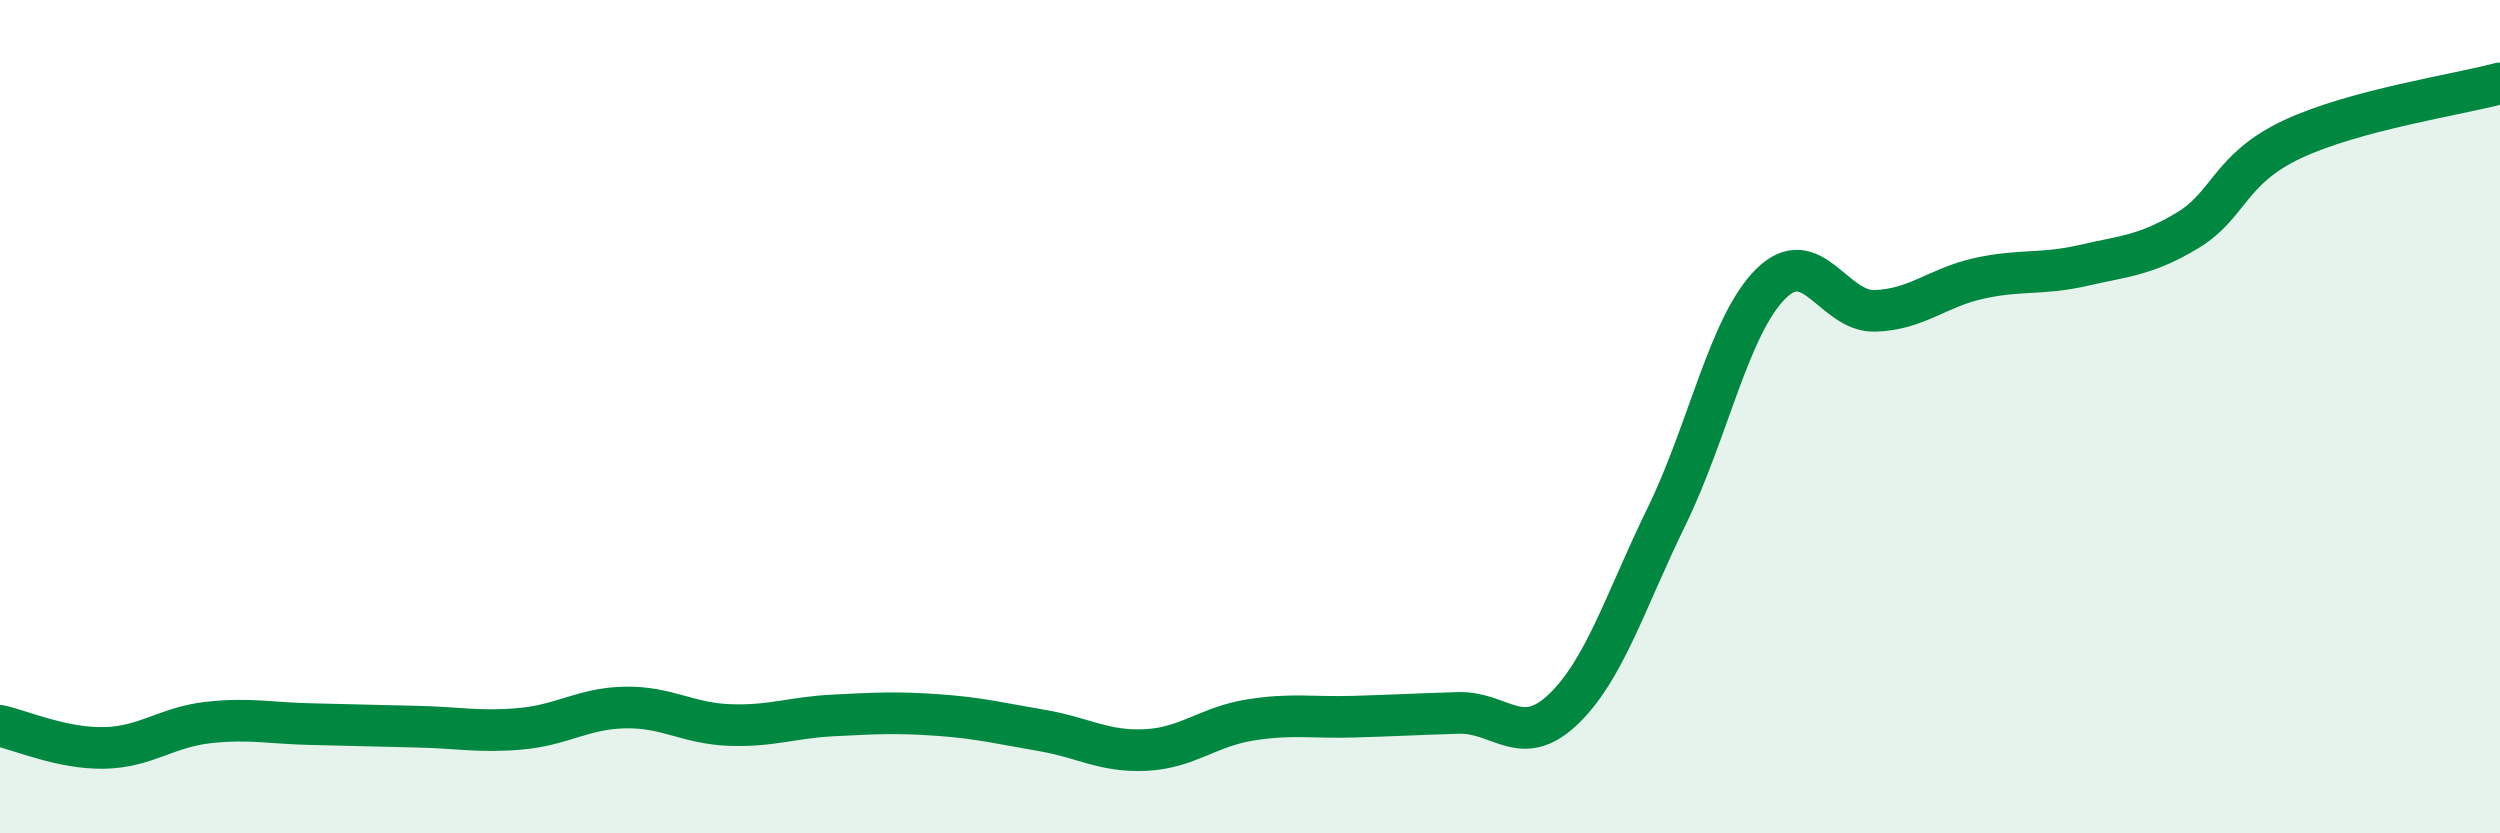 
    <svg width="60" height="20" viewBox="0 0 60 20" xmlns="http://www.w3.org/2000/svg">
      <path
        d="M 0,17.42 C 0.5,17.53 1.5,17.97 2.5,17.95 C 3.5,17.93 4,17.45 5,17.34 C 6,17.23 6.5,17.36 7.5,17.38 C 8.5,17.4 9,17.42 10,17.44 C 11,17.46 11.5,17.58 12.5,17.49 C 13.5,17.4 14,17 15,16.98 C 16,16.96 16.5,17.36 17.5,17.4 C 18.5,17.44 19,17.22 20,17.17 C 21,17.12 21.5,17.09 22.5,17.16 C 23.5,17.23 24,17.36 25,17.53 C 26,17.7 26.5,18.05 27.5,18 C 28.5,17.95 29,17.44 30,17.28 C 31,17.12 31.5,17.23 32.5,17.2 C 33.5,17.17 34,17.14 35,17.11 C 36,17.08 36.5,17.98 37.5,17.04 C 38.5,16.1 39,14.44 40,12.39 C 41,10.34 41.5,7.8 42.5,6.81 C 43.5,5.82 44,7.49 45,7.46 C 46,7.43 46.5,6.9 47.5,6.68 C 48.5,6.46 49,6.6 50,6.37 C 51,6.14 51.5,6.13 52.5,5.53 C 53.5,4.93 53.5,4.06 55,3.35 C 56.5,2.64 59,2.27 60,2L60 20L0 20Z"
        fill="#008740"
        opacity="0.1"
        stroke-linecap="round"
        stroke-linejoin="round"
      />
      <path
        d="M 0,17.42 C 0.5,17.53 1.5,17.97 2.5,17.95 C 3.5,17.93 4,17.45 5,17.34 C 6,17.23 6.5,17.36 7.5,17.38 C 8.5,17.4 9,17.42 10,17.44 C 11,17.46 11.5,17.58 12.5,17.49 C 13.5,17.4 14,17 15,16.98 C 16,16.96 16.5,17.36 17.5,17.4 C 18.5,17.44 19,17.22 20,17.17 C 21,17.12 21.5,17.09 22.5,17.16 C 23.5,17.23 24,17.36 25,17.53 C 26,17.7 26.5,18.05 27.5,18 C 28.5,17.95 29,17.44 30,17.28 C 31,17.12 31.5,17.23 32.5,17.2 C 33.5,17.17 34,17.14 35,17.11 C 36,17.08 36.5,17.98 37.5,17.04 C 38.5,16.1 39,14.44 40,12.39 C 41,10.34 41.5,7.8 42.5,6.81 C 43.5,5.82 44,7.49 45,7.46 C 46,7.43 46.5,6.9 47.5,6.68 C 48.5,6.46 49,6.6 50,6.37 C 51,6.14 51.5,6.13 52.5,5.53 C 53.5,4.93 53.5,4.06 55,3.35 C 56.5,2.64 59,2.27 60,2"
        stroke="#008740"
        stroke-width="1"
        fill="none"
        stroke-linecap="round"
        stroke-linejoin="round"
      />
    </svg>
  